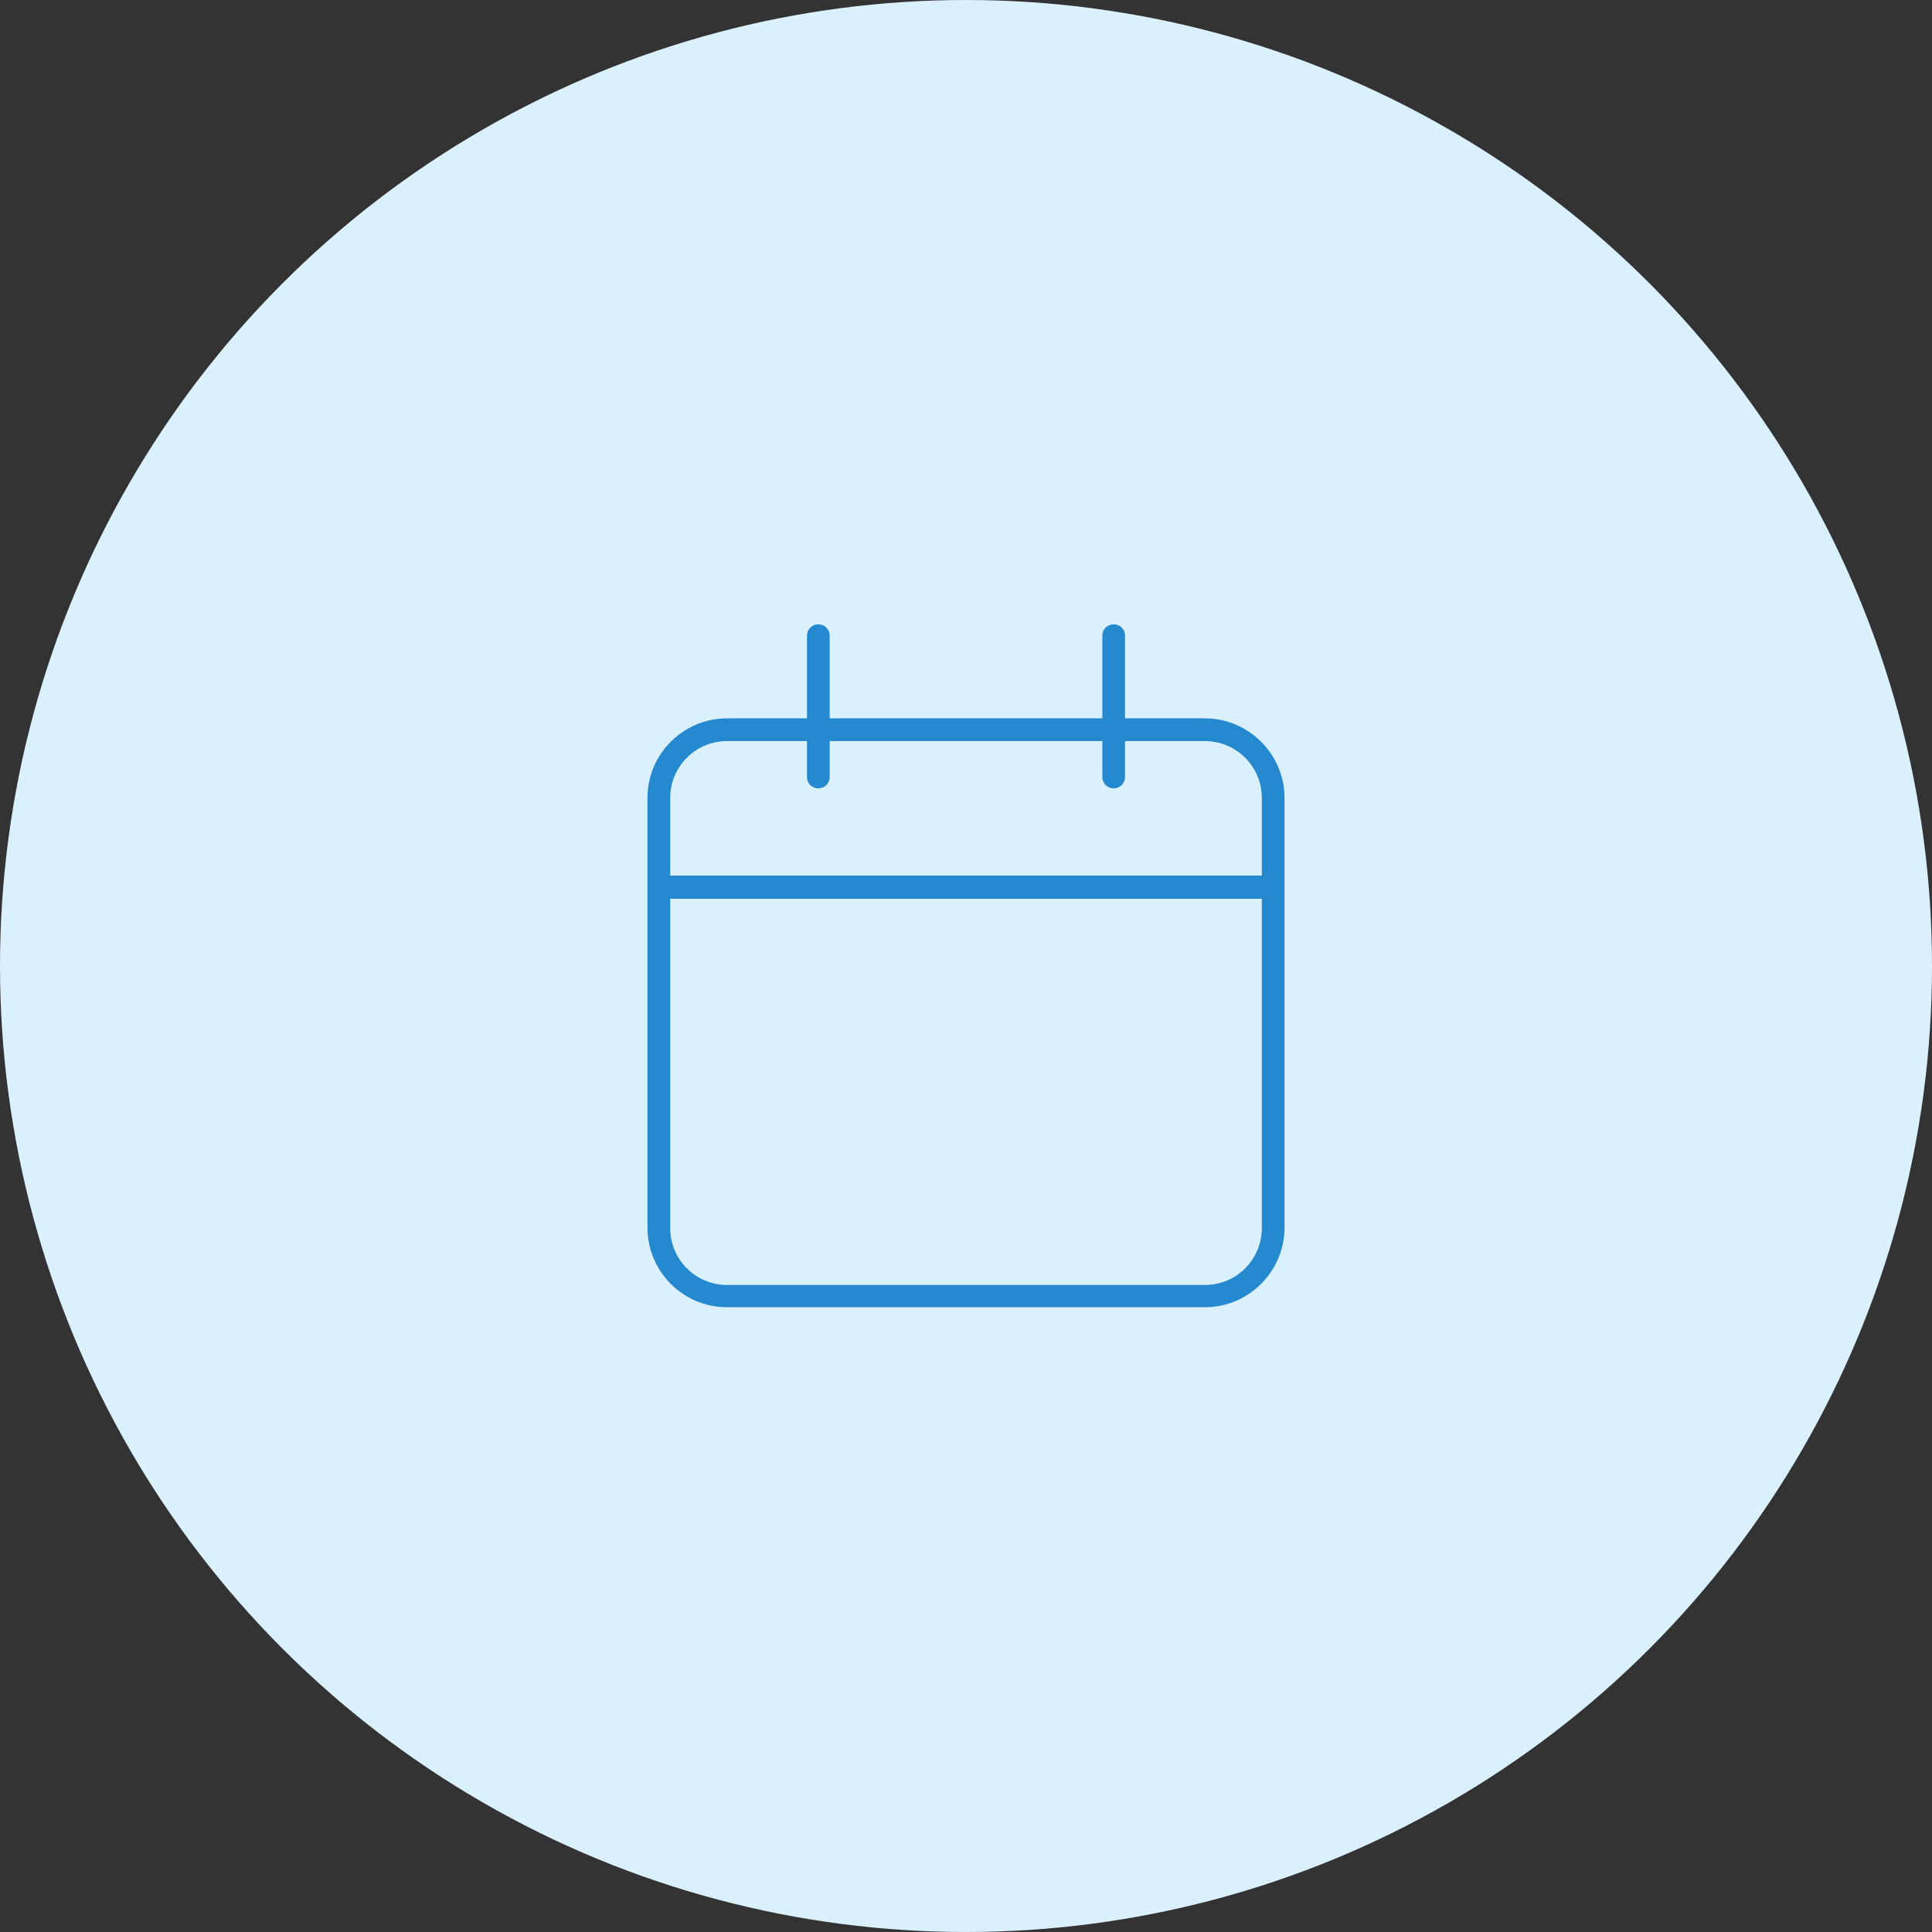 <?xml version="1.0" encoding="UTF-8"?>
<svg id="Calque_2" xmlns="http://www.w3.org/2000/svg" version="1.1" viewBox="0 0 425.2 425.2">
  <rect x="0" y="0" width="425.2" height="425.2" fill="#333333" stroke="none"/>
  <!-- Generator: Adobe Illustrator 29.8.2, SVG Export Plug-In . SVG Version: 2.1.1 Build 3)  -->
  <defs>
    <style>
      .st0 {
        fill: #dbf0fd;
      }

      .st1 {
        fill: #2489ce;
      }
    </style>
  </defs>
  <circle class="st0" cx="212.6" cy="212.6" r="212.6"/>
  <path class="st1" d="M265.2,158.1h-17.6v-18.2c0-1.4-1.1-2.5-2.5-2.5s-2.5,1.1-2.5,2.5v18.2h-60v-18.2c0-1.4-1.1-2.5-2.5-2.5s-2.5,1.1-2.5,2.5v18.2h-17.6c-9.6,0-17.5,7.8-17.5,17.5v94.6c0,9.6,7.8,17.5,17.5,17.5h105.2c9.6,0,17.5-7.9,17.5-17.5v-94.6c0-9.6-7.9-17.5-17.5-17.5ZM147.5,175.6c0-6.9,5.6-12.5,12.5-12.5h17.6v7.9c0,1.4,1.1,2.5,2.5,2.5s2.5-1.1,2.5-2.5v-7.9h60v7.9c0,1.4,1.1,2.5,2.5,2.5s2.5-1.1,2.5-2.5v-7.9h17.6c6.9,0,12.5,5.6,12.5,12.5v17.1h-130.2s0-17.1,0-17.1ZM277.7,270.3c0,6.9-5.6,12.5-12.5,12.5h-105.2c-6.9,0-12.5-5.6-12.5-12.5v-72.5h130.2v72.5h0Z"/>
</svg>